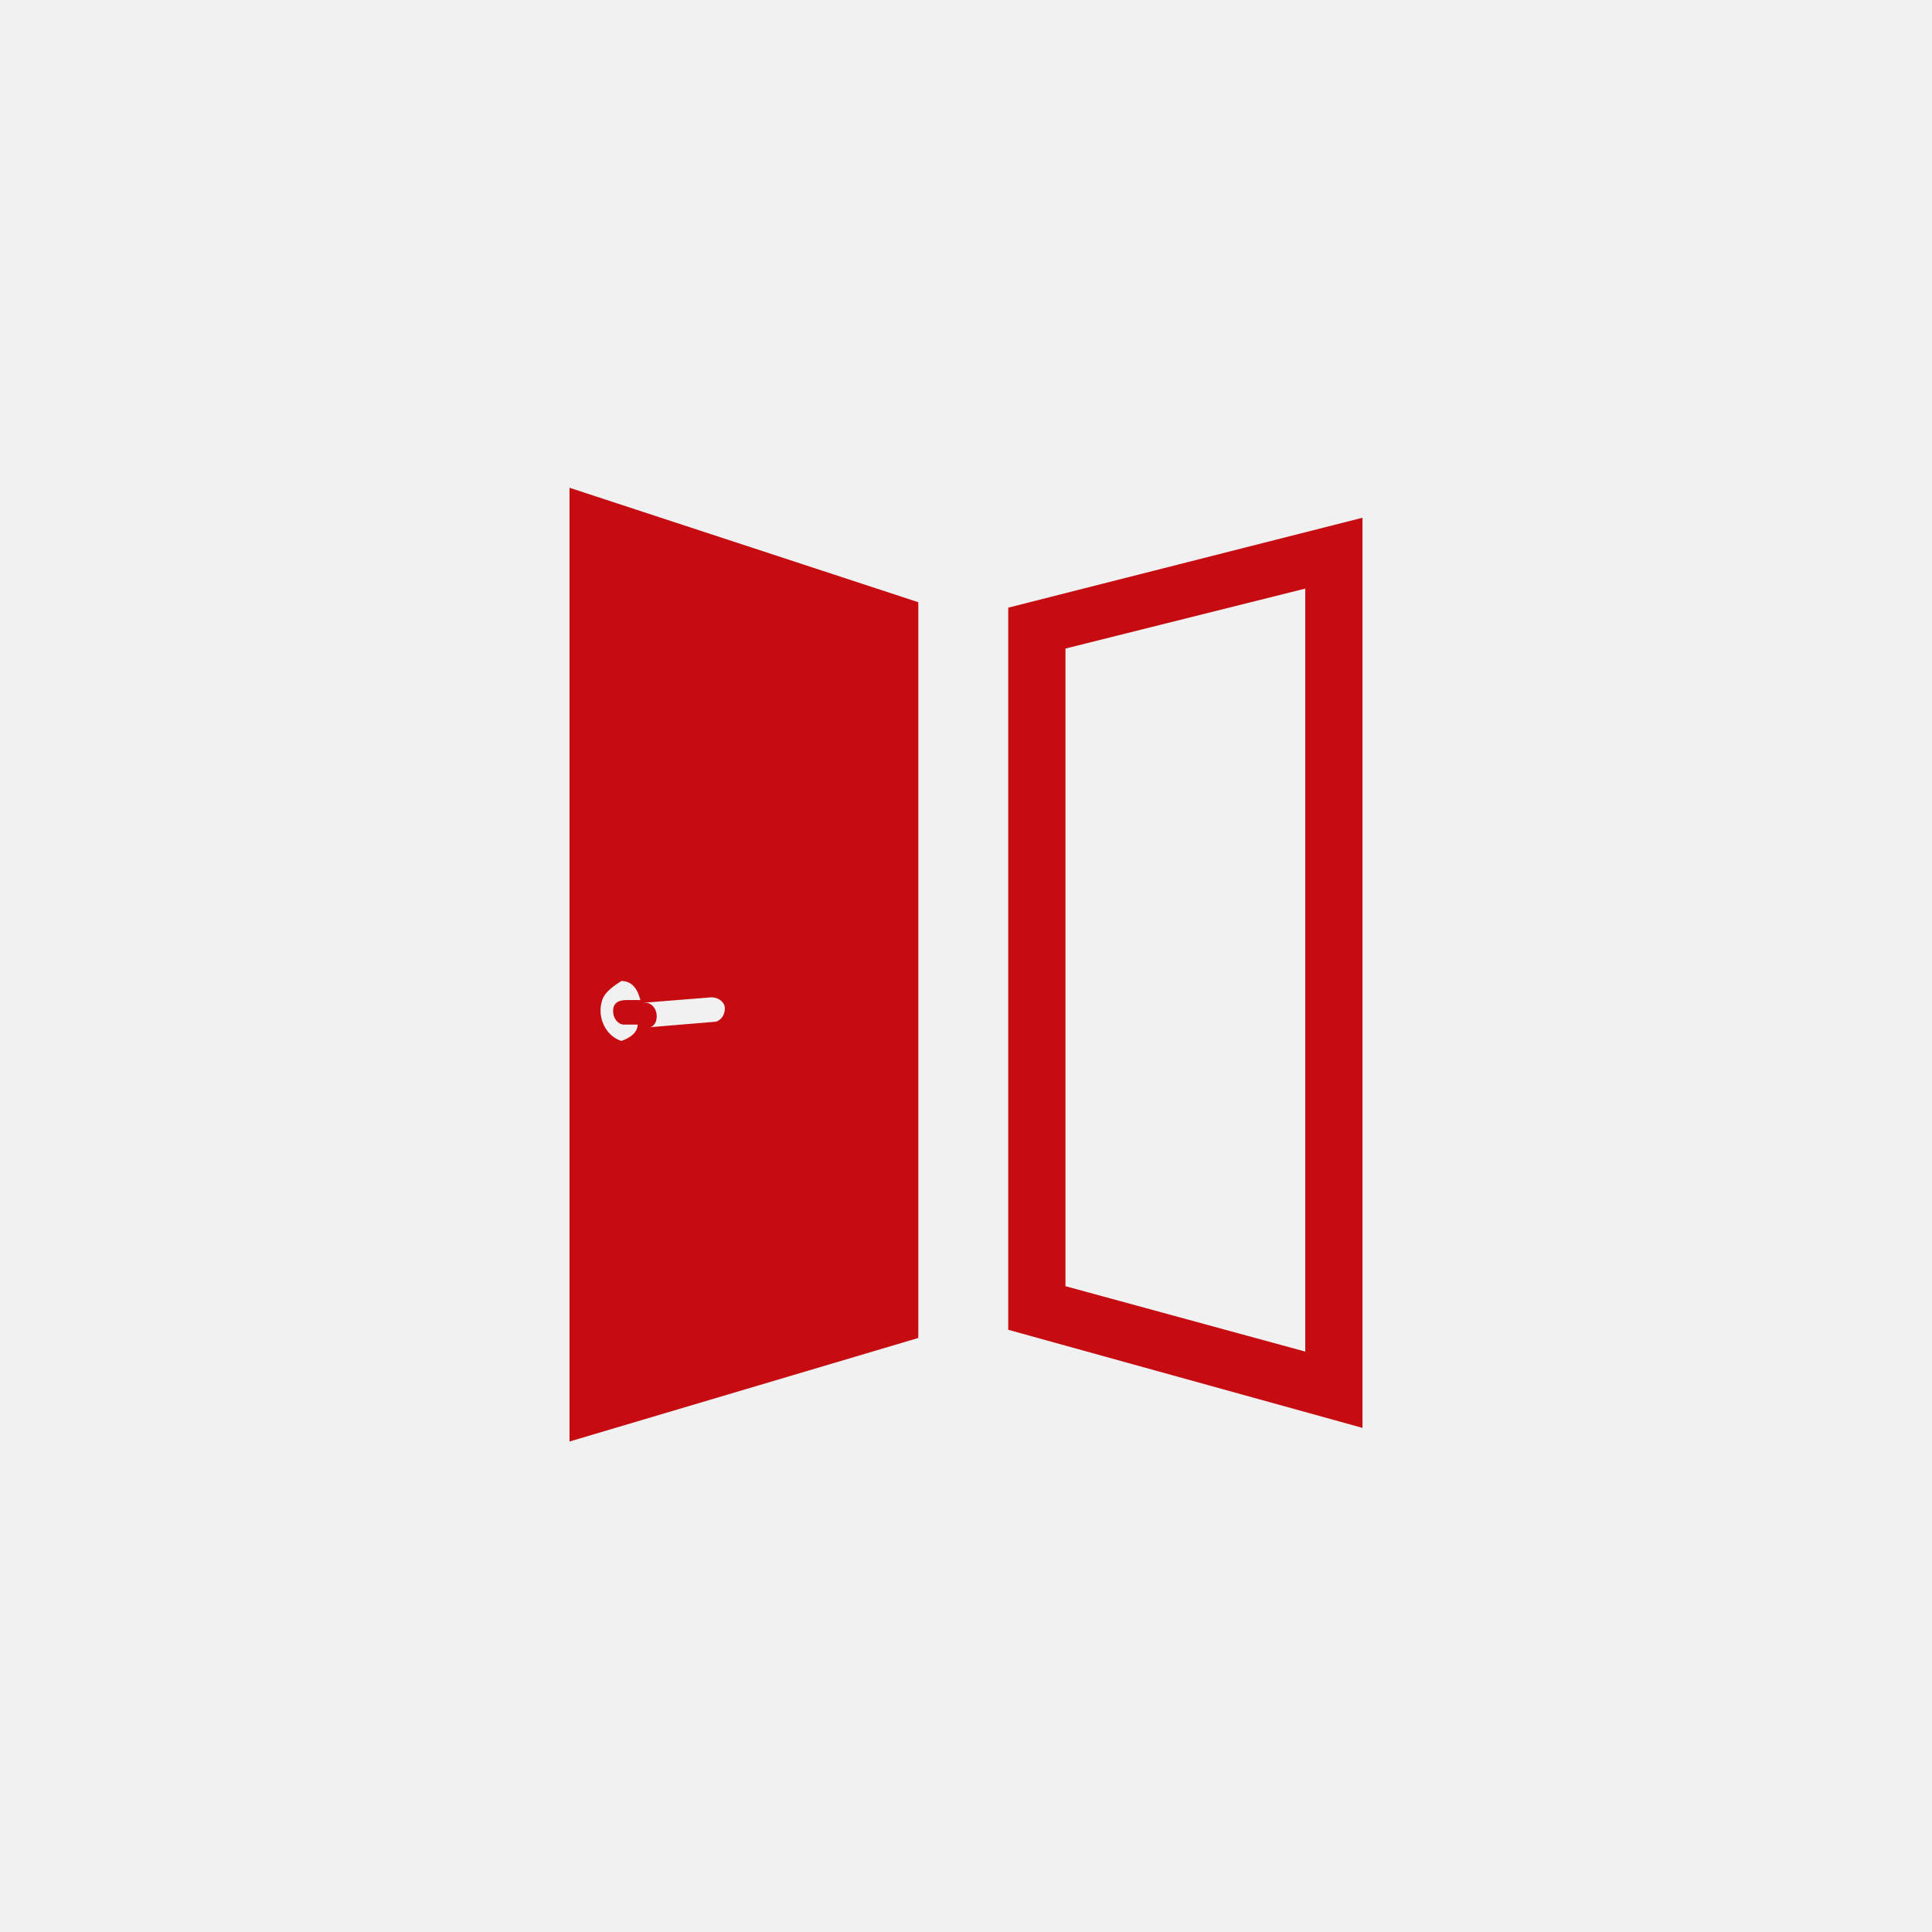 <?xml version="1.0" encoding="UTF-8"?>
<svg id="Ebene_1" data-name="Ebene 1" xmlns="http://www.w3.org/2000/svg" version="1.1" viewBox="0 0 70.9 70.9">
  <defs>
    <style>
      .cls-1 {
        fill: #c60b11;
        fill-rule: evenodd;
      }

      .cls-1, .cls-2 {
        stroke-width: 0px;
      }

      .cls-2 {
        fill: #f1f1f1;
      }
    </style>
  </defs>
  <rect class="cls-2" x="0" y="0" width="70.9" height="70.9"/>
  <path id="funktion_dauerfunktion" data-name="funktion dauerfunktion" class="cls-1" d="M50,52.4l-13-3.6v-26.5l13-3.3v33.3h0ZM39.1,47.2l8.8,2.4v-28l-8.8,2.2v23.3ZM26.2,37.5l-2.4.2c.2,0,.3-.2.3-.4,0-.3-.2-.5-.4-.5,0,0,0,0,0,0h-.1s0,0,0,0l2.5-.2c.3,0,.5.2.5.4,0,.3-.2.5-.4.5,0,0,0,0,0,0M22.8,38.2c-.6-.2-.9-.9-.7-1.5.1-.3.4-.5.7-.7.4,0,.6.3.7.7h-.5c-.3,0-.5.1-.5.4s.2.5.4.5h.5c0,.3-.3.5-.6.6M20.9,17.9v35l12.8-3.8v-27l-12.8-4.2Z"/>
</svg>